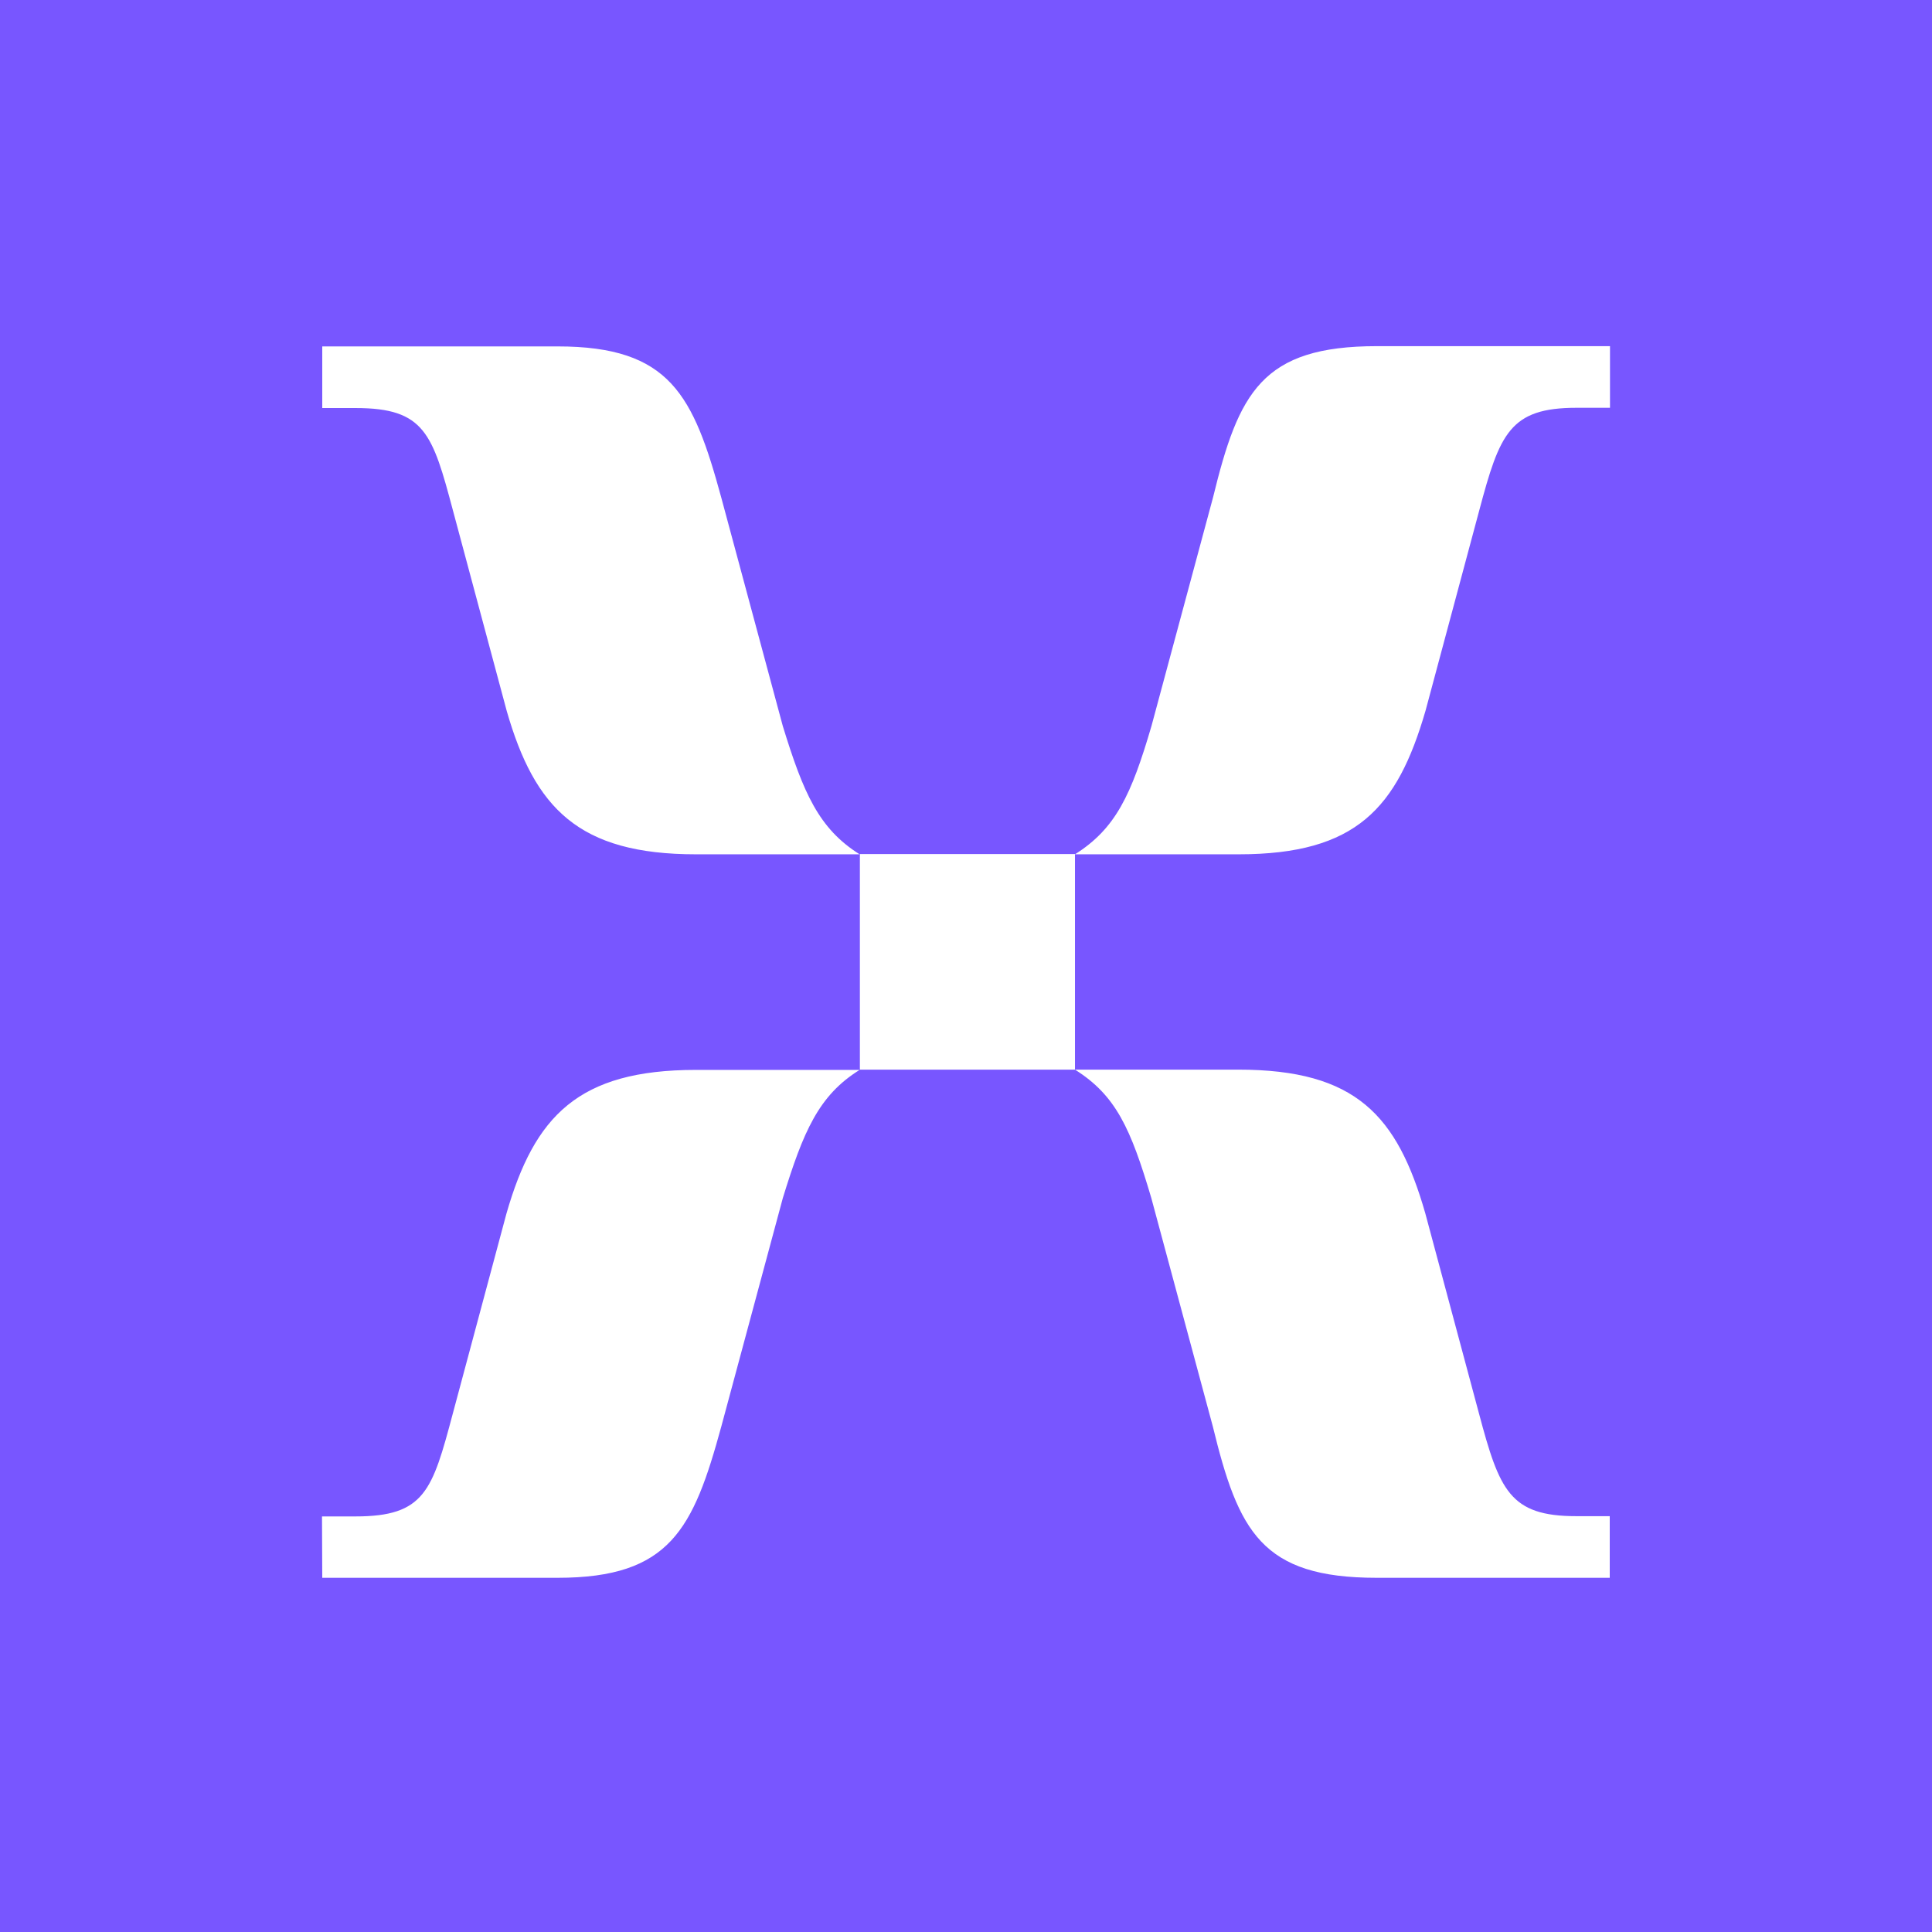 <svg width="240" height="240" viewBox="0 0 240 240" fill="none" xmlns="http://www.w3.org/2000/svg">
<rect width="240" height="240" fill="#7856FF"/>
<g clip-path="url(#clip0_271_270)">
<path d="M86.446 106.125H106.785C101.692 102.927 99.79 98.469 97.244 90.199L89.605 61.834C86.124 49.074 83.255 43.032 69.267 43.032H40.032V50.689H44.19C52.764 50.689 53.731 53.887 56.277 63.45L62.949 88.325C66.43 100.407 71.877 106.125 86.446 106.125ZM133.537 106.125H153.876C168.509 106.125 173.57 100.375 177.083 88.293L183.755 63.417C186.301 53.855 187.558 50.657 195.842 50.657H200V43H171.056C156.745 43 153.876 48.75 150.685 61.802L143.046 90.166C140.532 98.76 138.598 102.927 133.537 106.125ZM106.817 132.875H133.537V106.093H106.817V132.875ZM40.032 196H69.267C83.255 196 86.124 189.927 89.605 177.198L97.244 148.834C99.79 140.563 101.692 136.073 106.785 132.907H86.446C71.813 132.907 66.398 138.657 62.917 150.74L56.245 175.615C53.699 185.178 52.764 188.376 44.158 188.376H40L40.032 196ZM171.023 196H199.968V188.344H195.81C187.558 188.344 186.269 185.145 183.723 175.583L177.051 150.707C173.57 138.593 168.477 132.875 153.844 132.875H133.537C138.63 136.073 140.467 140.208 143.014 148.801L150.653 177.166C153.844 190.25 156.712 196 171.023 196Z" fill="white"/>
</g>
<defs>
<clipPath id="clip0_271_270">
<rect width="160" height="153" fill="white" transform="translate(40 43)"/>
</clipPath>
</defs>
</svg>
